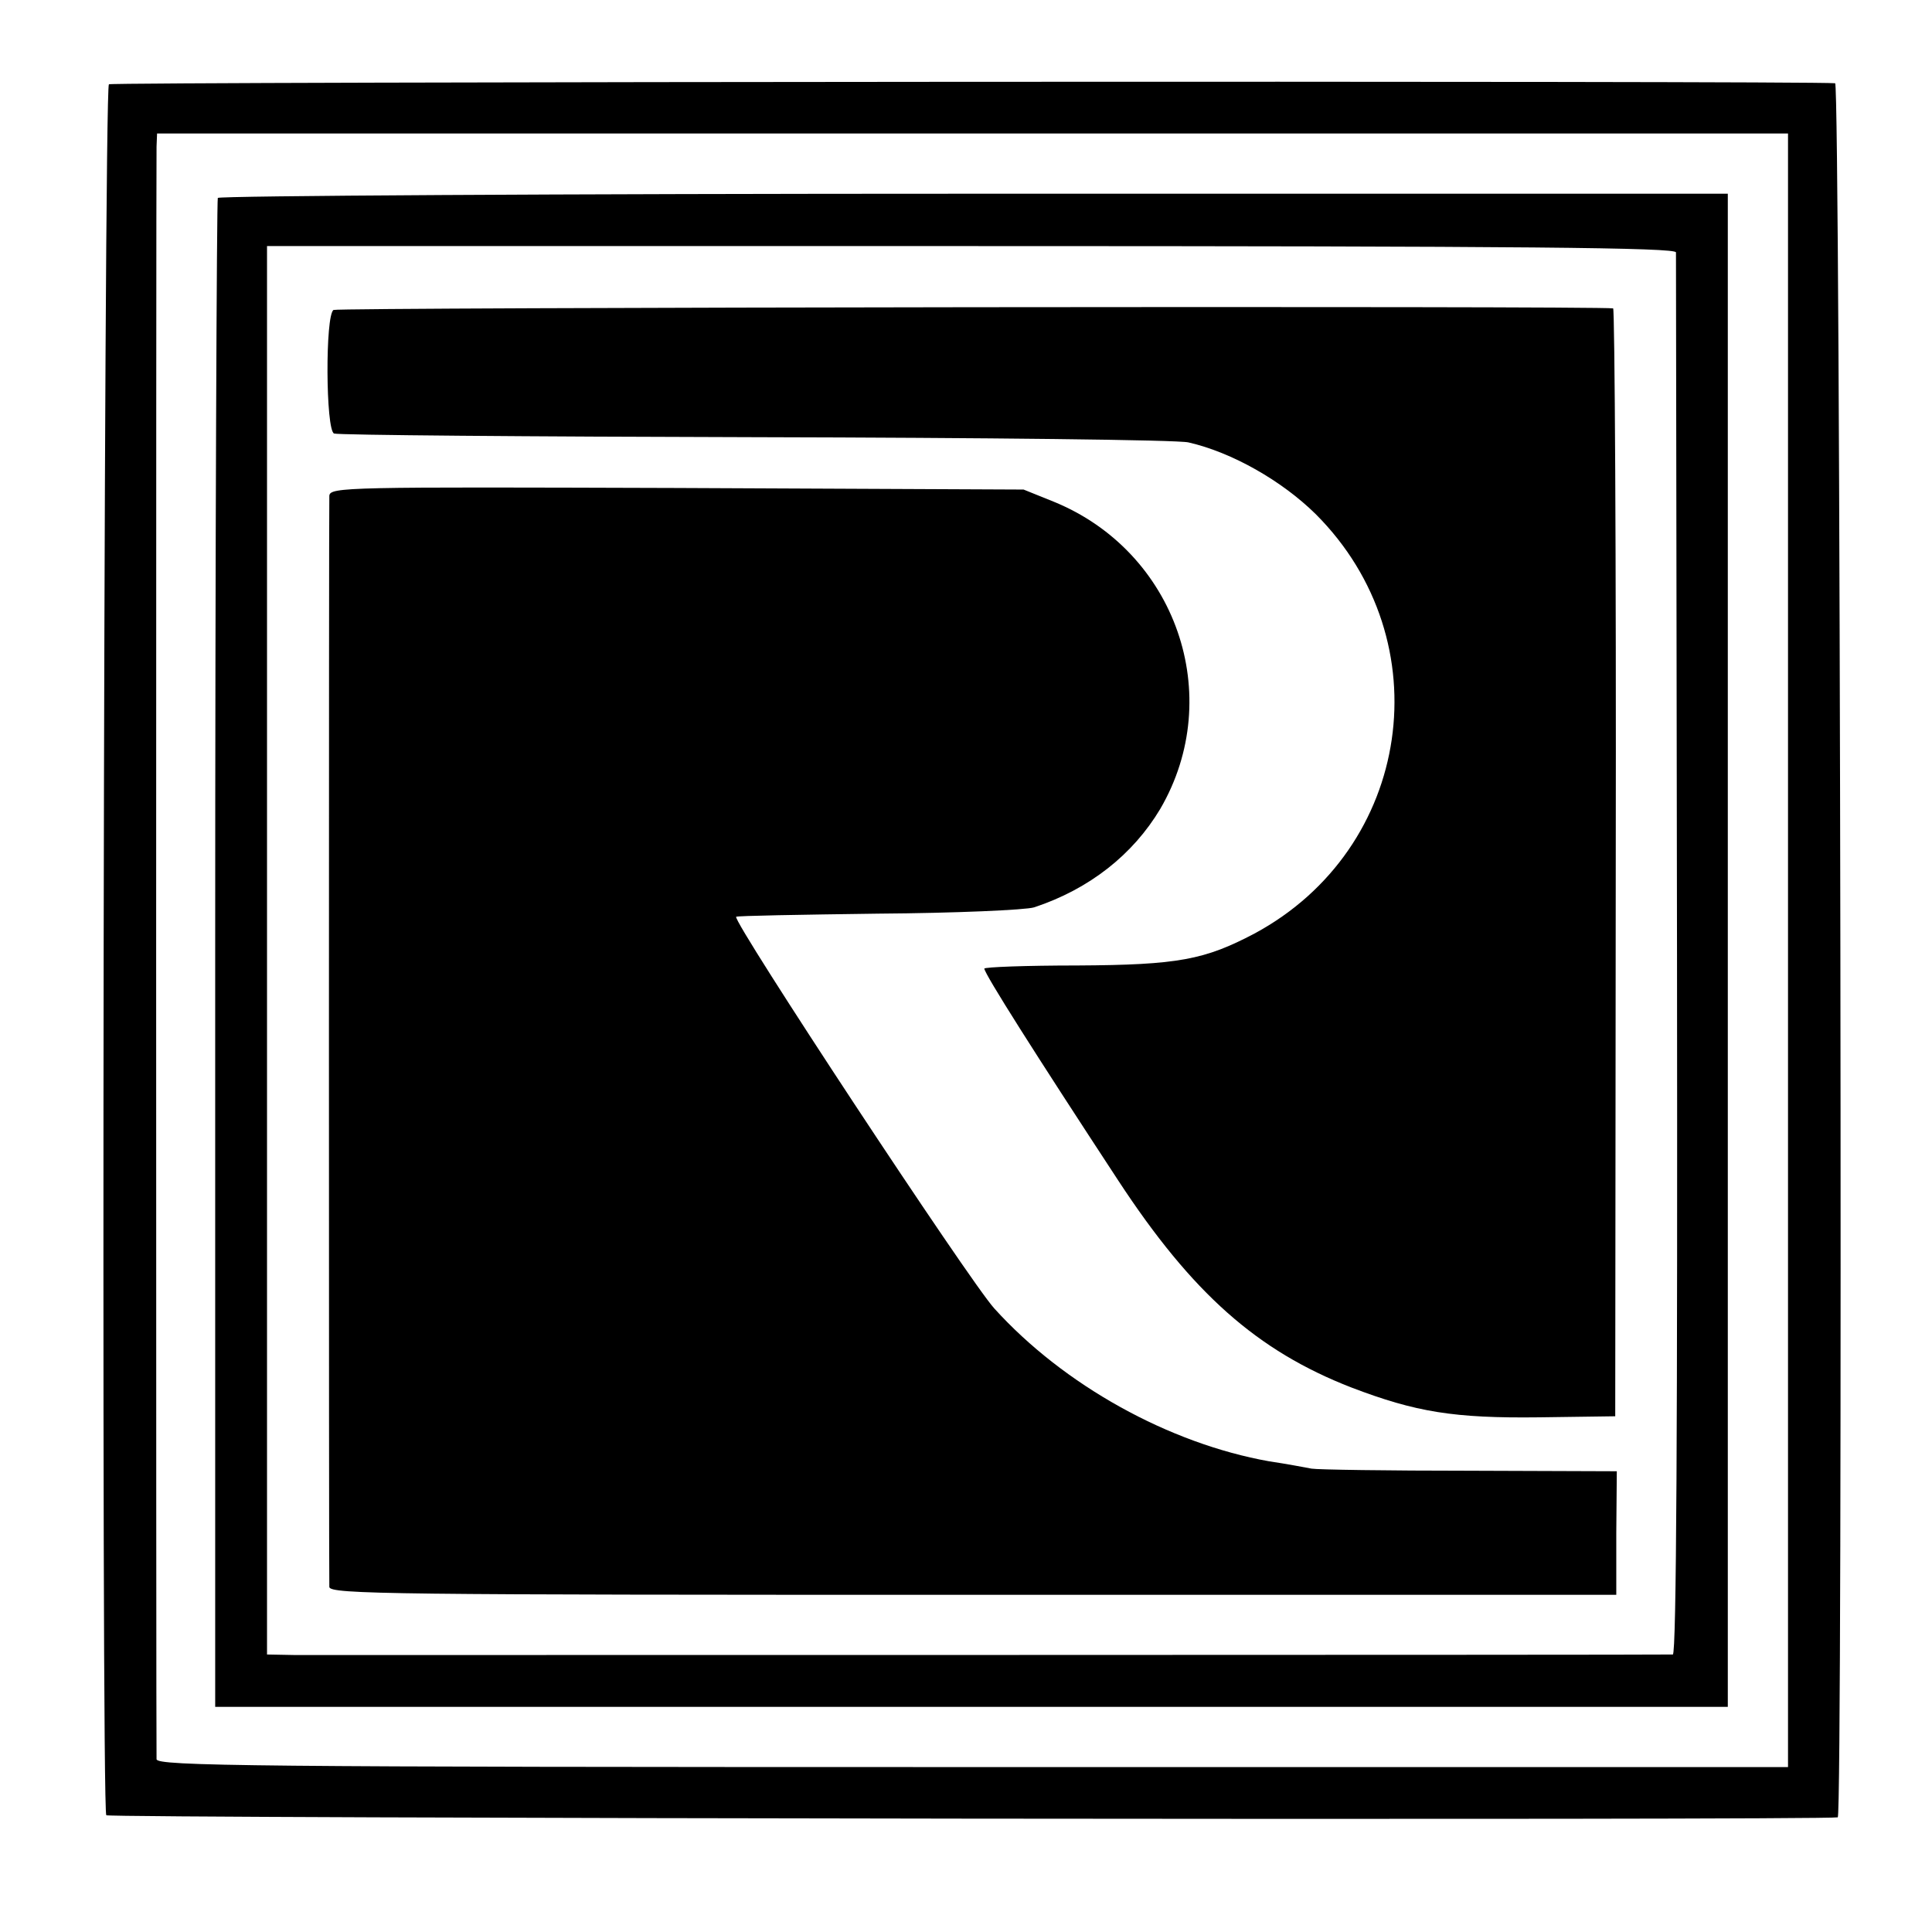<?xml version="1.0" standalone="no"?>
<!DOCTYPE svg PUBLIC "-//W3C//DTD SVG 20010904//EN"
 "http://www.w3.org/TR/2001/REC-SVG-20010904/DTD/svg10.dtd">
<svg version="1.0" xmlns="http://www.w3.org/2000/svg"
 width="369pt" height="369pt" viewBox="0 0 369 369"
 preserveAspectRatio="xMidYMid meet">
<g transform="translate(0,369) scale(0.1,-0.1)"
fill="#000000" stroke="none">
<path d="M208 3529 c-10 -6 -15 -3290 -5 -3306 4 -6 3279 -10 3307 -4 10 2 5
3311 -5 3312 -49 5 -3289 3 -3297 -2z m3207 -1654 l0 -1560 -1557 0 c-1382 0
-1558 2 -1559 15 -1 20 -1 3047 0 3080 l1 25 1557 0 1558 0 0 -1560z"/>
<path d="M416 3312 c-2 -4 -5 -654 -5 -1445 l0 -1437 1445 0 1444 0 0 1445 0
1445 -1439 0 c-792 0 -1442 -4 -1445 -8z m2785 -104 c0 -7 1 -613 2 -1346 1
-882 -1 -1332 -8 -1332 -15 -1 -2572 -1 -2632 -1 l-53 1 0 1345 0 1345 1345 0
c1069 0 1345 -3 1346 -12z"/>
<path d="M637 3098 c-16 -10 -15 -229 1 -236 8 -3 370 -6 805 -7 436 -1 808
-5 827 -10 83 -19 178 -73 243 -137 242 -242 184 -639 -117 -801 -95 -50 -145
-60 -338 -61 -98 0 -178 -3 -178 -6 1 -11 96 -161 256 -405 141 -215 265 -325
445 -395 123 -47 196 -59 359 -57 l145 2 1 1058 c1 581 -2 1058 -5 1058 -26 5
-2435 2 -2444 -3z"/>
<path d="M629 2743 c-1 -23 -1 -2063 0 -2084 1 -14 120 -15 1229 -15 l1229 0
0 118 1 118 -282 1 c-154 0 -290 2 -301 4 -11 2 -47 9 -81 14 -191 34 -392
145 -525 292 -48 53 -500 739 -493 748 2 2 123 4 271 6 147 1 282 7 298 12
106 35 189 101 241 188 126 216 30 492 -204 587 l-57 23 -662 3 c-629 2 -663
2 -664 -15z"/>
</g>
</svg>
